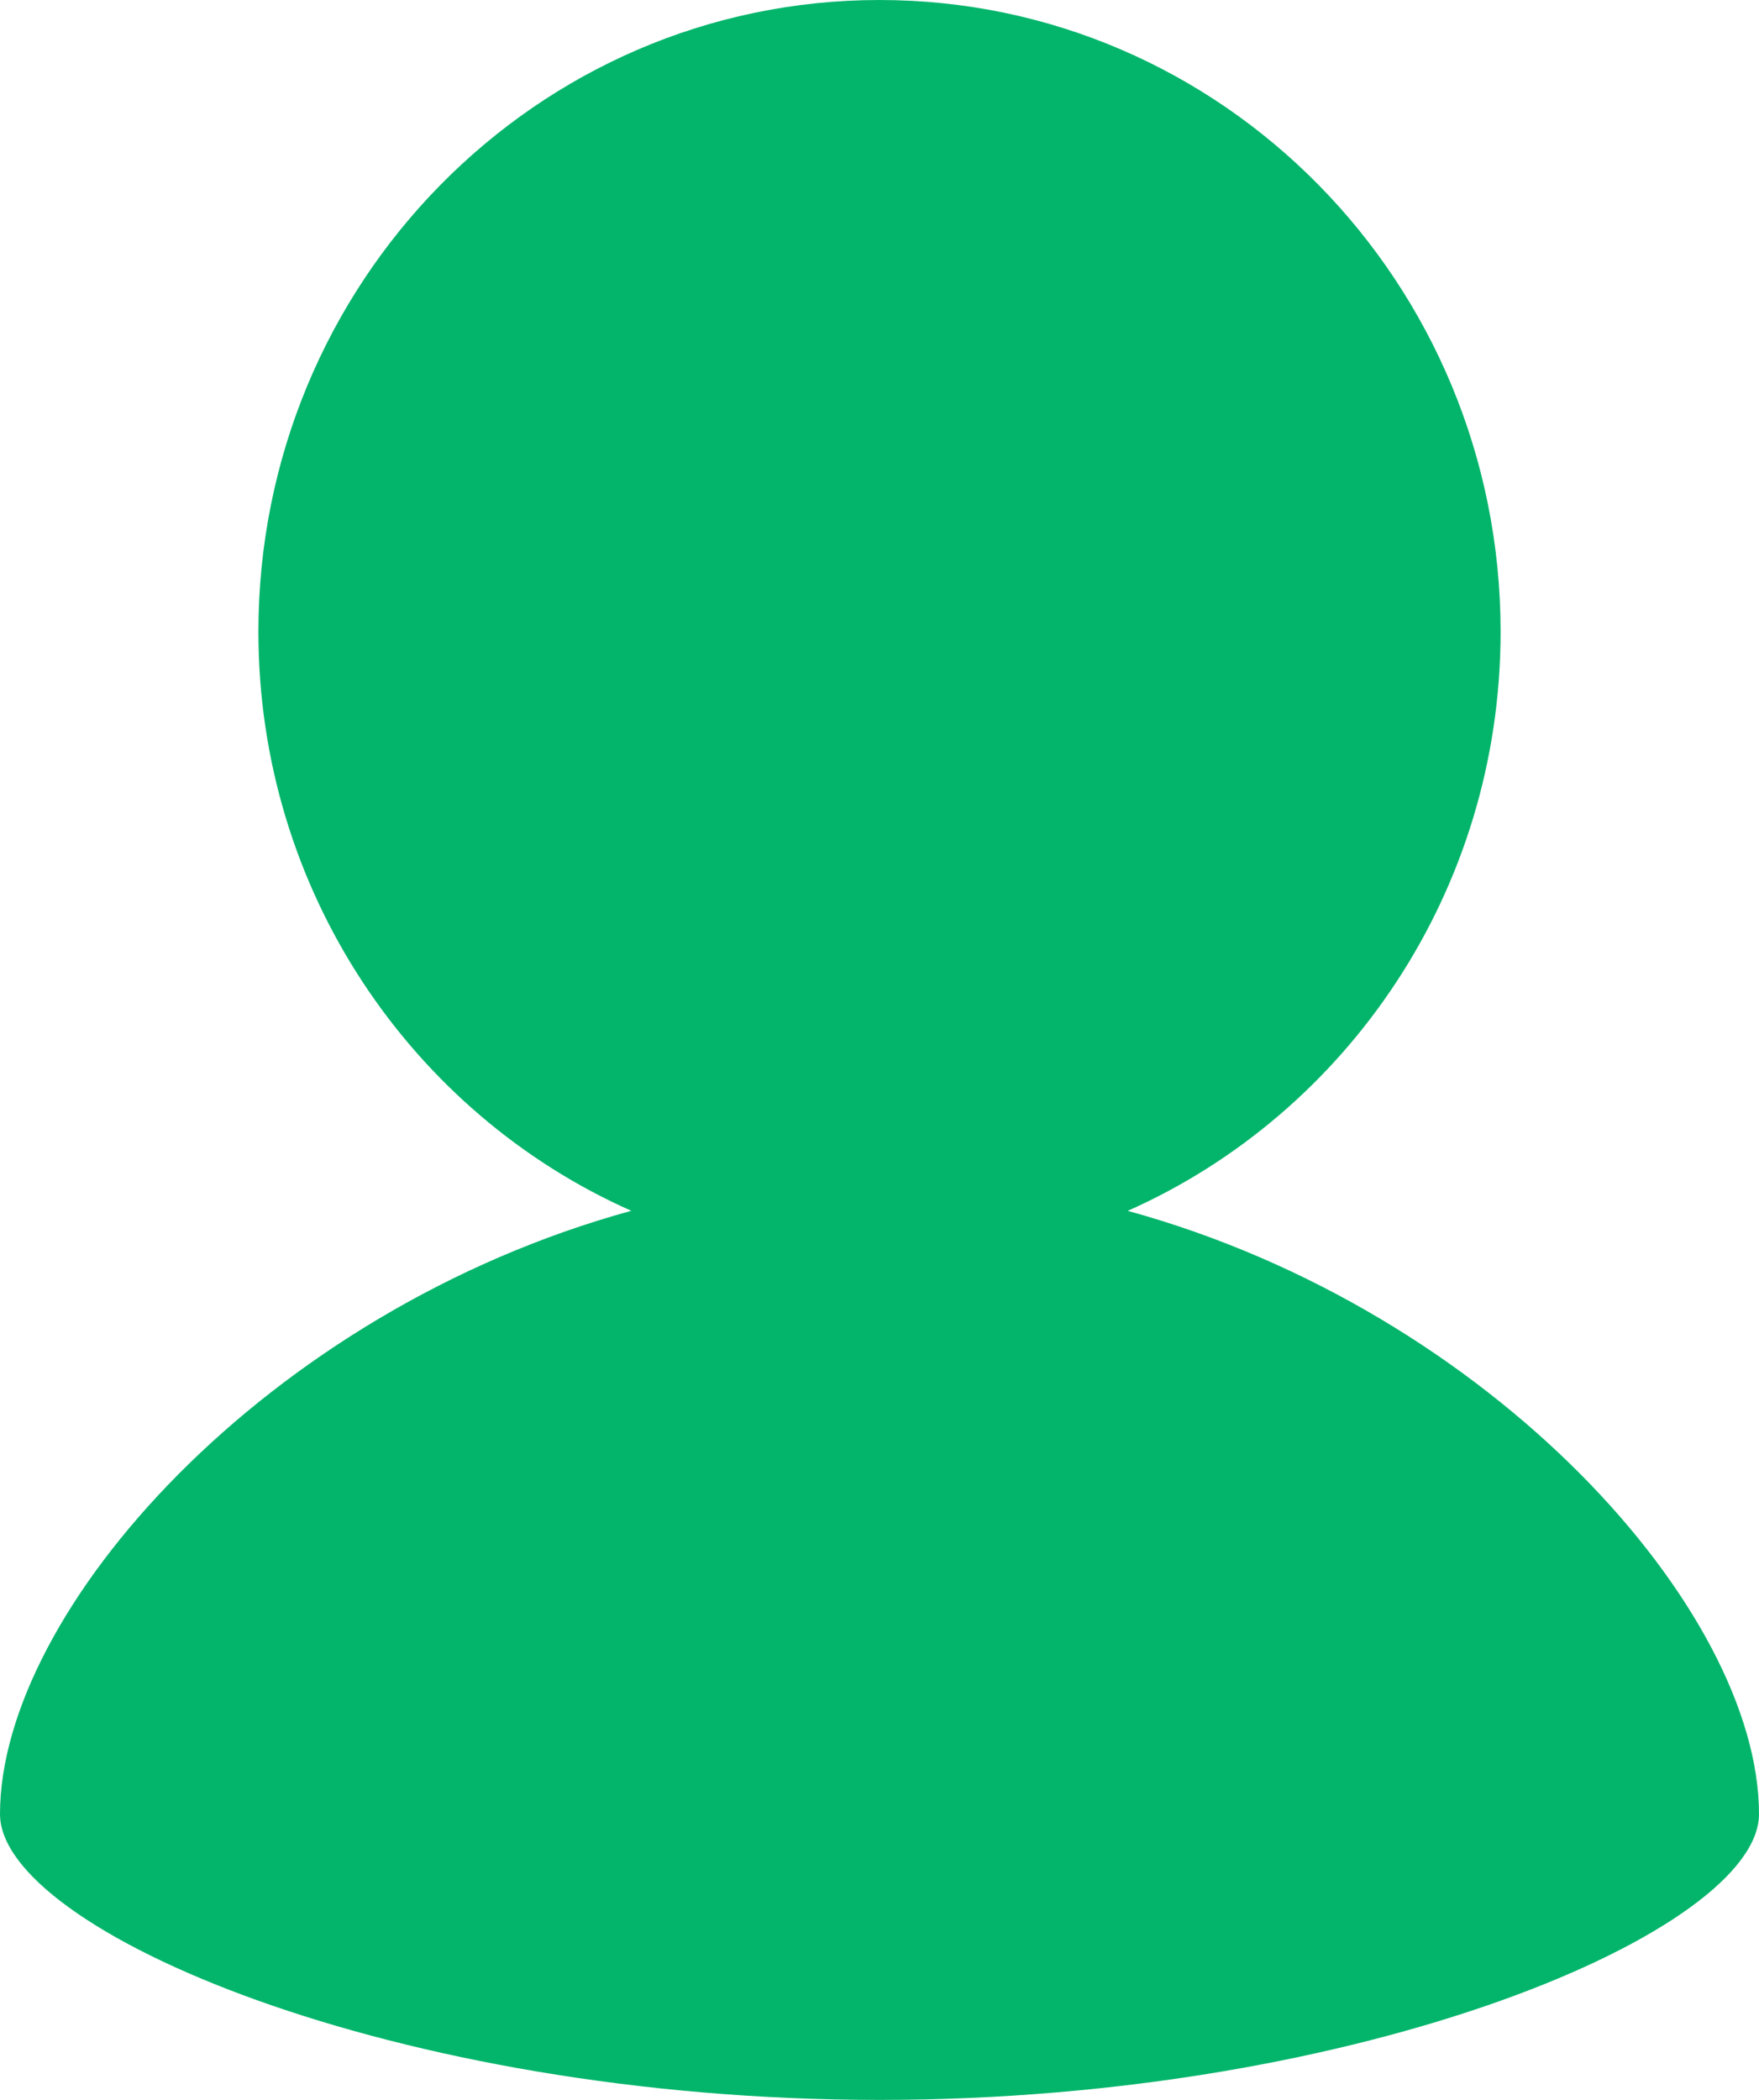 <svg width="31" height="37" viewBox="0 0 31 37" fill="none" xmlns="http://www.w3.org/2000/svg">
<path d="M0 31.964C0 34.005 6.94 37 15.5 37C24.061 37 31 34.005 31 31.964C31 28.385 26.304 23.099 19.875 21.335C23.742 19.617 26.446 15.696 26.446 11.131C26.446 4.984 21.546 0 15.5 0C9.455 0 4.554 4.984 4.554 11.131C4.554 15.697 7.258 19.617 11.125 21.334C4.696 23.099 0 28.384 0 31.964Z" fill="#03B56B"/>
</svg>
